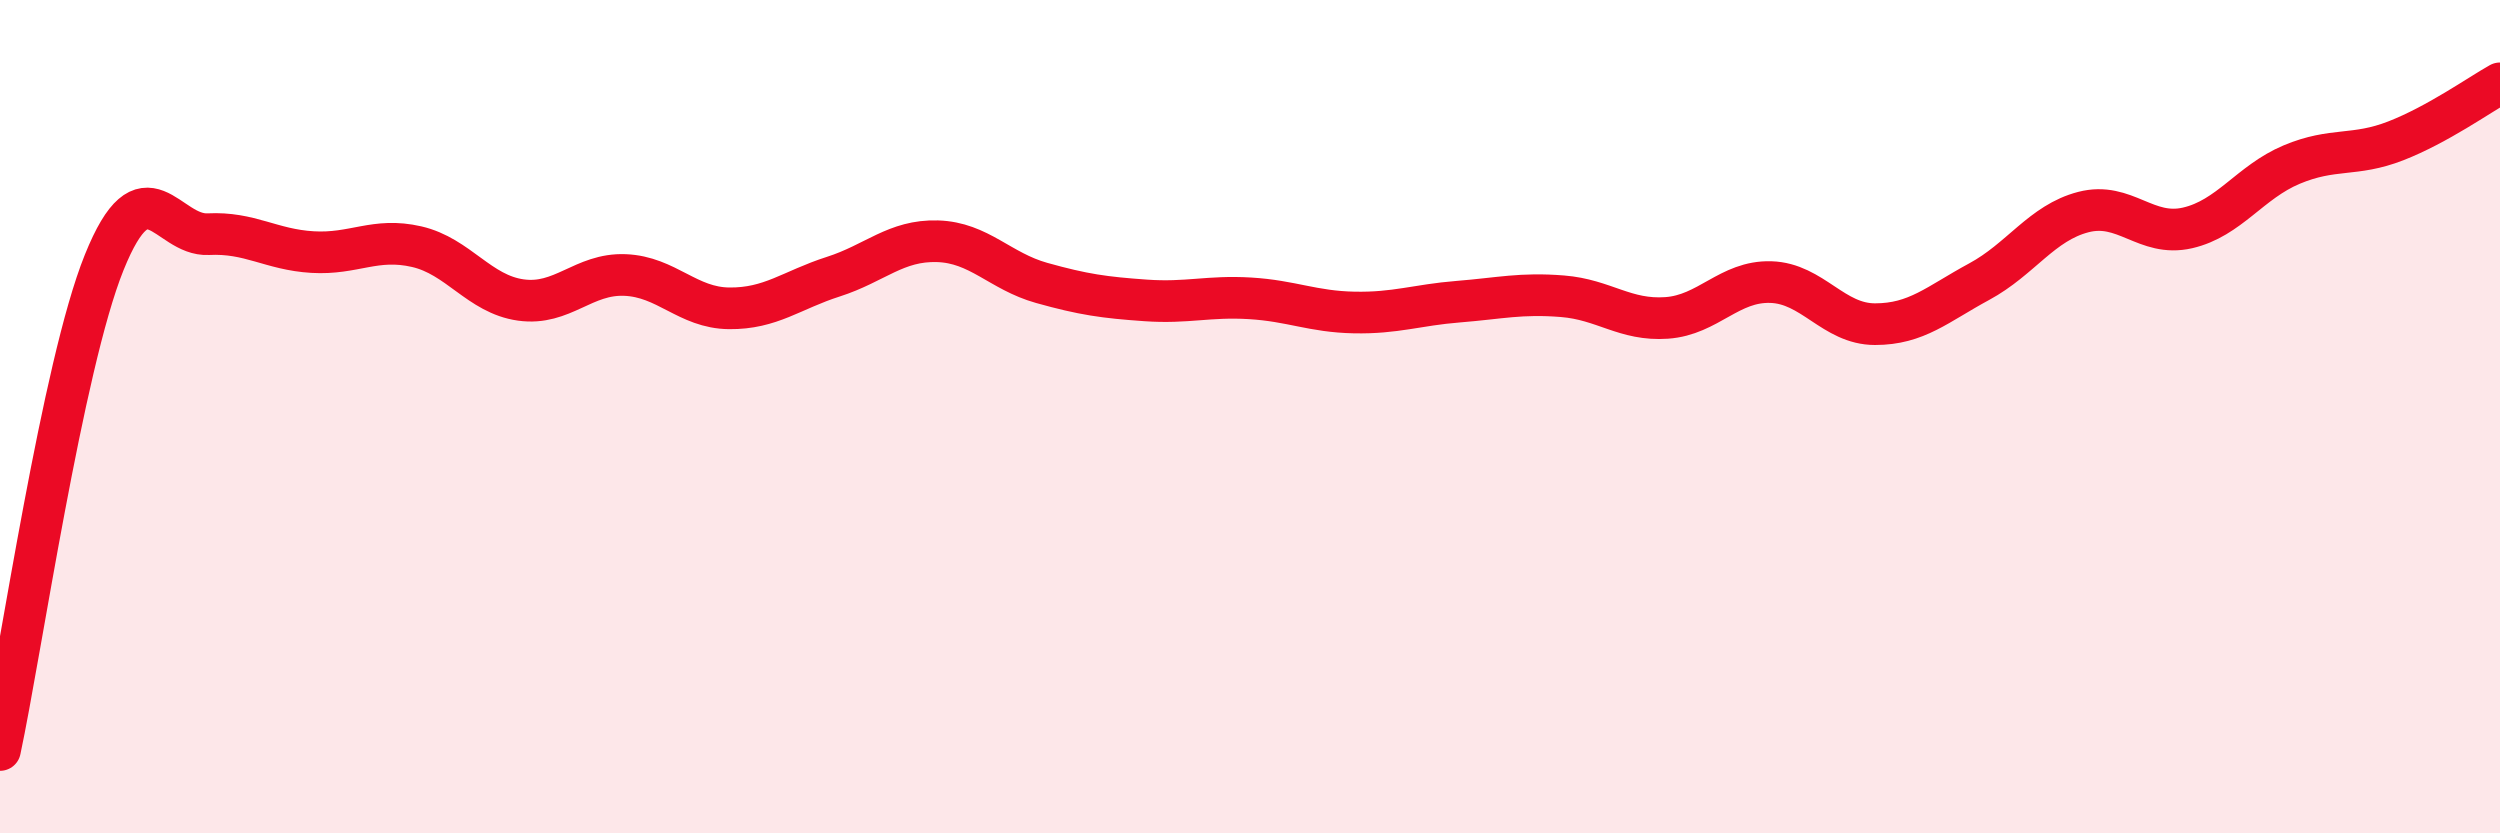 
    <svg width="60" height="20" viewBox="0 0 60 20" xmlns="http://www.w3.org/2000/svg">
      <path
        d="M 0,18 C 0.5,15.66 1.5,8.78 2.5,6.3 C 3.5,3.82 4,5.67 5,5.62 C 6,5.57 6.5,5.99 7.5,6.05 C 8.5,6.11 9,5.69 10,5.92 C 11,6.15 11.5,7.06 12.5,7.2 C 13.5,7.34 14,6.56 15,6.6 C 16,6.64 16.5,7.39 17.5,7.4 C 18.5,7.41 19,6.96 20,6.64 C 21,6.32 21.5,5.76 22.5,5.79 C 23.5,5.82 24,6.51 25,6.79 C 26,7.07 26.5,7.14 27.5,7.21 C 28.5,7.28 29,7.1 30,7.16 C 31,7.22 31.5,7.48 32.5,7.5 C 33.5,7.52 34,7.32 35,7.24 C 36,7.16 36.5,7.03 37.5,7.11 C 38.5,7.19 39,7.7 40,7.63 C 41,7.56 41.5,6.74 42.5,6.77 C 43.5,6.8 44,7.78 45,7.78 C 46,7.78 46.5,7.3 47.5,6.76 C 48.5,6.22 49,5.35 50,5.09 C 51,4.83 51.5,5.7 52.5,5.47 C 53.5,5.24 54,4.37 55,3.95 C 56,3.53 56.5,3.77 57.5,3.38 C 58.5,2.99 59.5,2.28 60,2L60 20L0 20Z"
        fill="#EB0A25"
        opacity="0.1"
        stroke-linecap="round"
        stroke-linejoin="round"
      />
      <path
        d="M 0,18 C 0.5,15.66 1.5,8.78 2.5,6.3 C 3.5,3.82 4,5.67 5,5.62 C 6,5.57 6.5,5.99 7.5,6.05 C 8.5,6.11 9,5.69 10,5.92 C 11,6.15 11.5,7.06 12.5,7.2 C 13.5,7.34 14,6.56 15,6.6 C 16,6.64 16.5,7.39 17.5,7.4 C 18.5,7.41 19,6.96 20,6.64 C 21,6.32 21.5,5.76 22.5,5.79 C 23.5,5.82 24,6.51 25,6.79 C 26,7.07 26.5,7.14 27.5,7.21 C 28.5,7.28 29,7.1 30,7.16 C 31,7.22 31.5,7.48 32.5,7.5 C 33.5,7.52 34,7.32 35,7.24 C 36,7.16 36.5,7.03 37.5,7.11 C 38.5,7.19 39,7.7 40,7.63 C 41,7.56 41.5,6.74 42.5,6.77 C 43.5,6.8 44,7.78 45,7.78 C 46,7.78 46.5,7.3 47.5,6.76 C 48.5,6.22 49,5.35 50,5.09 C 51,4.83 51.5,5.7 52.5,5.47 C 53.5,5.24 54,4.37 55,3.95 C 56,3.53 56.5,3.77 57.5,3.38 C 58.5,2.99 59.5,2.28 60,2"
        stroke="#EB0A25"
        stroke-width="1"
        fill="none"
        stroke-linecap="round"
        stroke-linejoin="round"
      />
    </svg>
  